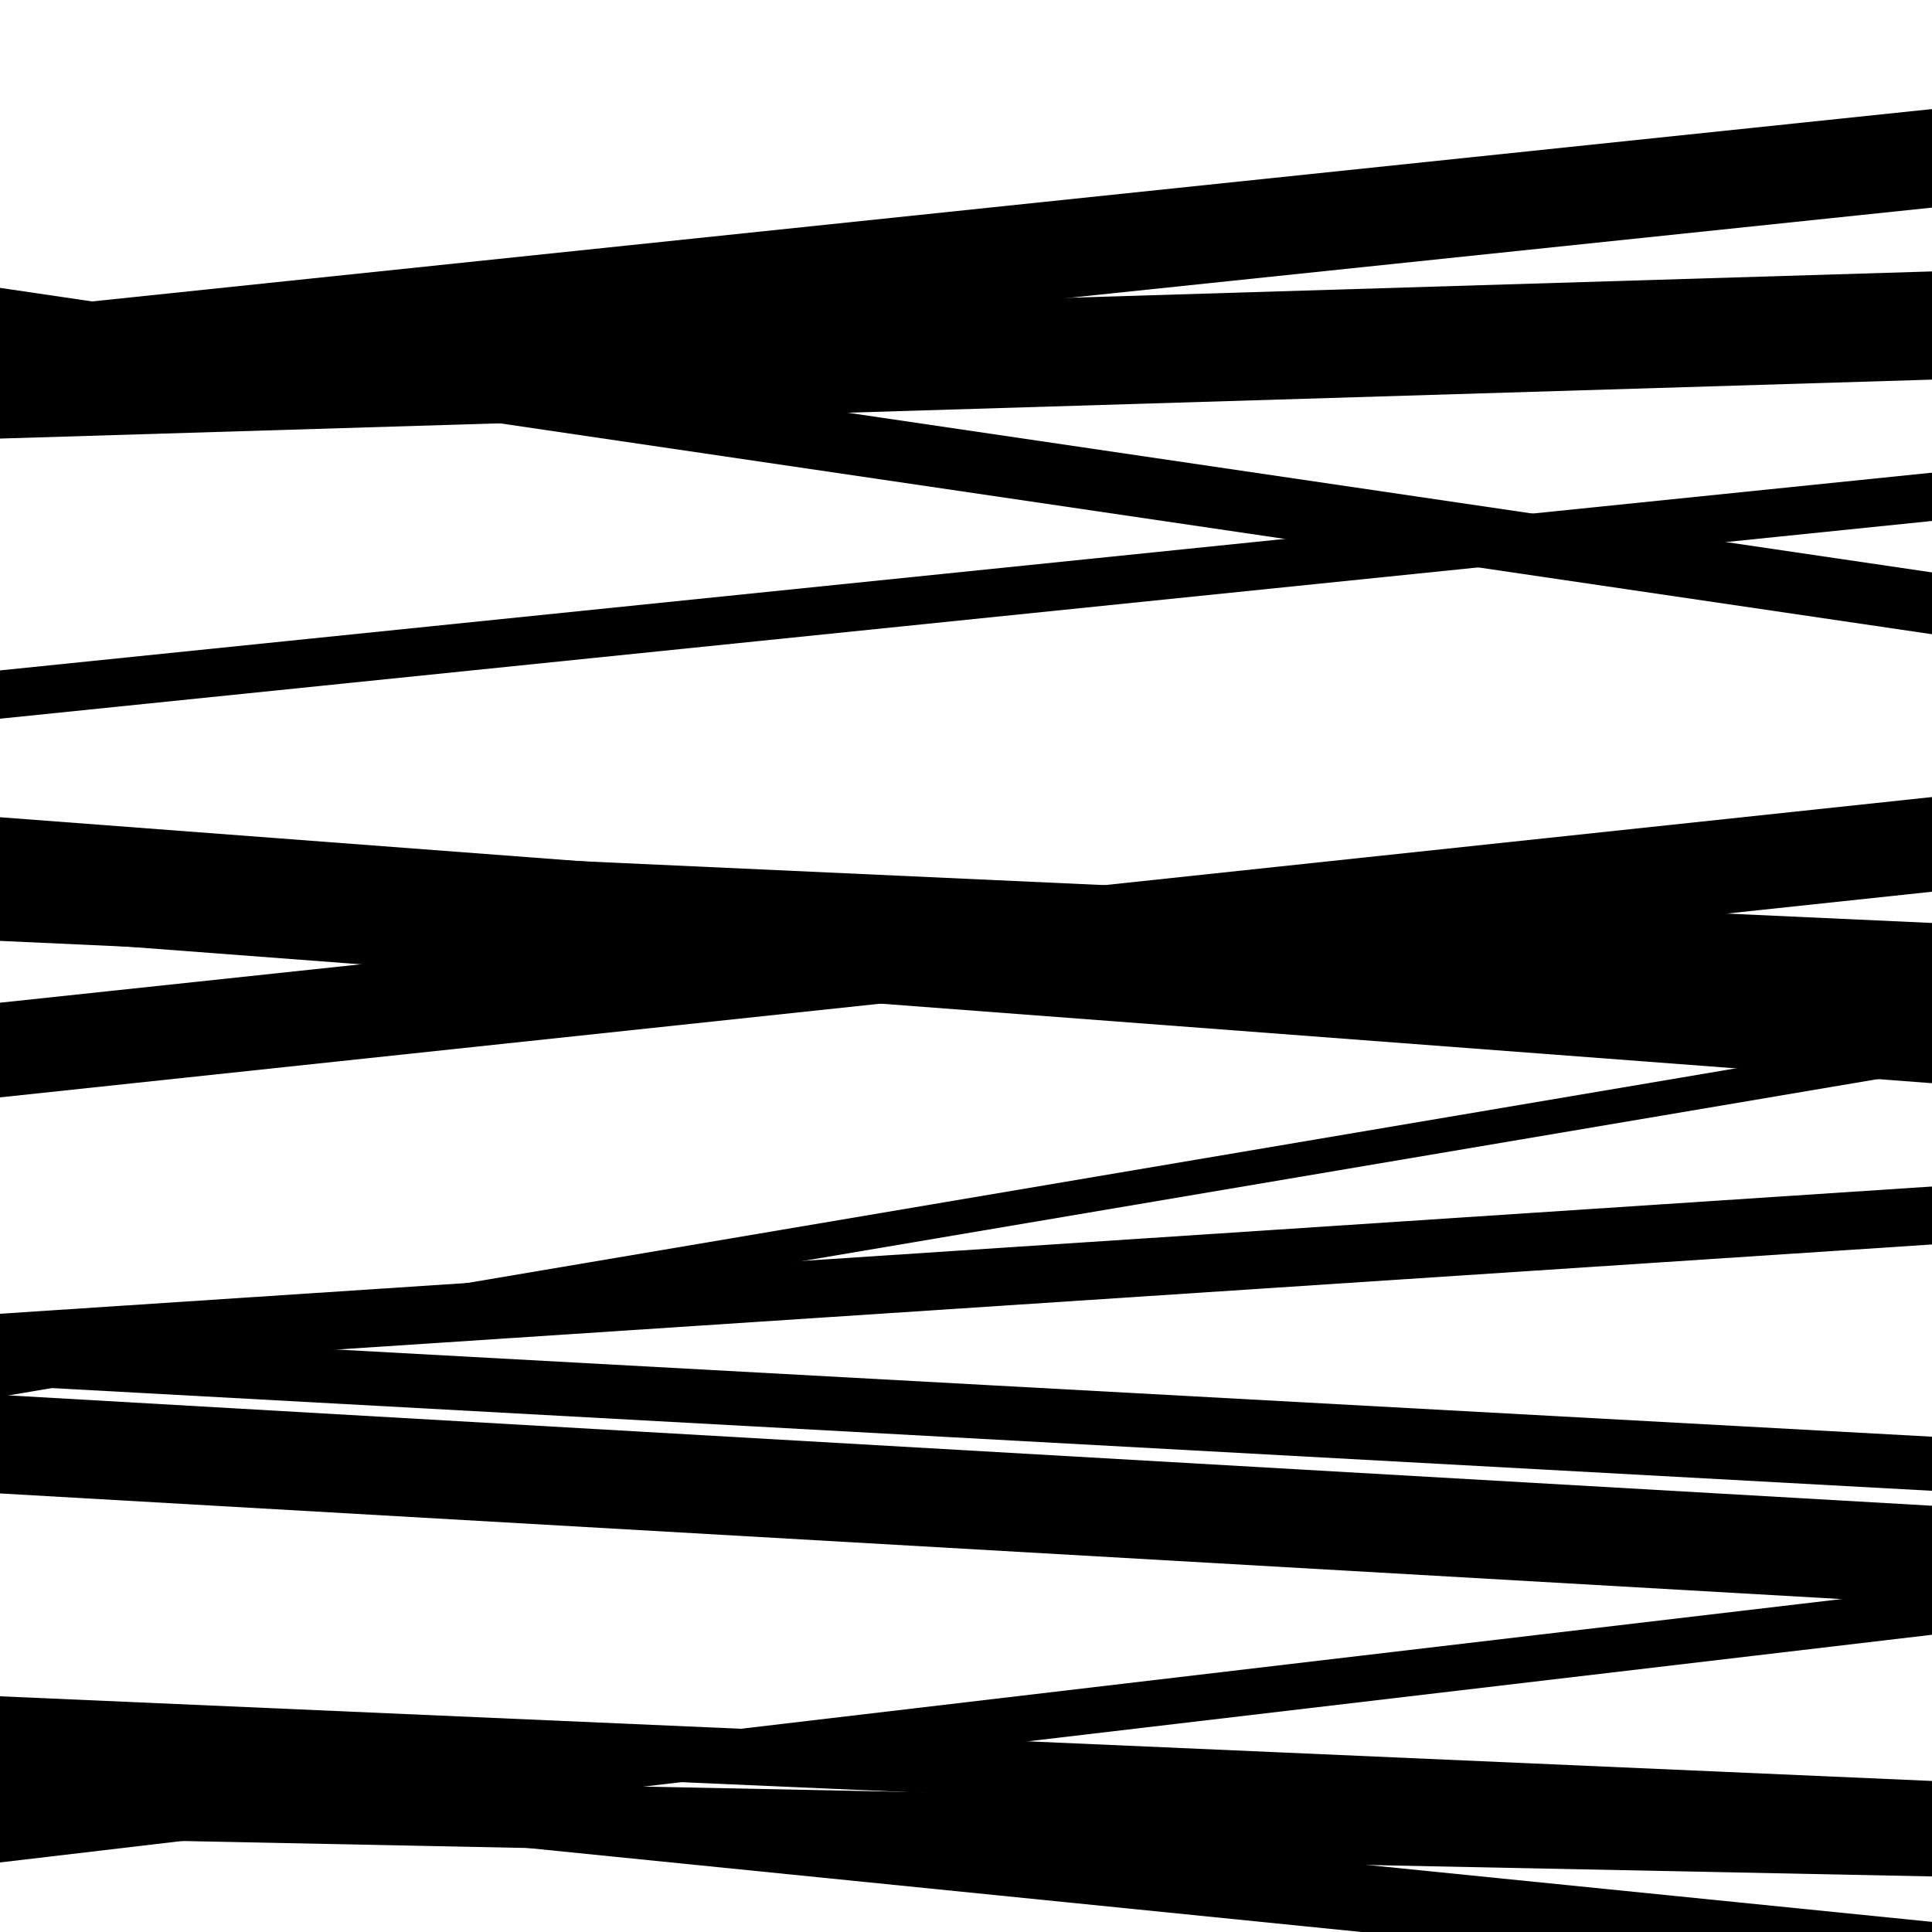 <svg viewBox="0 0 1000 1000" height="1000" width="1000" xmlns="http://www.w3.org/2000/svg">
<rect x="0" y="0" width="1000" height="1000" fill="#ffffff"></rect>
<path opacity="0.8" d="M 0 710 L 1000 644.137 L 1000 614.137 L 0 680 Z" fill="hsl(29, 15%, 50%)"></path>
<path opacity="0.8" d="M 0 907 L 1000 950.819 L 1000 921.819 L 0 878 Z" fill="hsl(34, 25%, 70%)"></path>
<path opacity="0.8" d="M 0 227 L 1000 196.487 L 1000 140.487 L 0 171 Z" fill="hsl(39, 30%, 90%)"></path>
<path opacity="0.8" d="M 0 485 L 1000 560.664 L 1000 498.664 L 0 423 Z" fill="hsl(24, 10%, 30%)"></path>
<path opacity="0.8" d="M 0 717 L 1000 771.631 L 1000 743.631 L 0 689 Z" fill="hsl(29, 15%, 50%)"></path>
<path opacity="0.8" d="M 0 964 L 1000 846.15 L 1000 822.15 L 0 940 Z" fill="hsl(34, 25%, 70%)"></path>
<path opacity="0.8" d="M 0 181 L 1000 328.277 L 1000 296.277 L 0 149 Z" fill="hsl(39, 30%, 90%)"></path>
<path opacity="0.8" d="M 0 372 L 1000 269.65 L 1000 244.65 L 0 347 Z" fill="hsl(24, 10%, 30%)"></path>
<path opacity="0.8" d="M 0 568 L 1000 461.555 L 1000 412.555 L 0 519 Z" fill="hsl(29, 15%, 50%)"></path>
<path opacity="0.8" d="M 0 723 L 1000 553.788 L 1000 535.788 L 0 705 Z" fill="hsl(34, 25%, 70%)"></path>
<path opacity="0.8" d="M 0 929 L 1000 1029.758 L 1000 994.758 L 0 894 Z" fill="hsl(39, 30%, 90%)"></path>
<path opacity="0.8" d="M 0 212 L 1000 107.459 L 1000 56.459 L 0 161 Z" fill="hsl(24, 10%, 30%)"></path>
<path opacity="0.8" d="M 0 487 L 1000 532.725 L 1000 477.725 L 0 432 Z" fill="hsl(29, 15%, 50%)"></path>
<path opacity="0.8" d="M 0 773 L 1000 830.366 L 1000 779.366 L 0 722 Z" fill="hsl(34, 25%, 70%)"></path>
<path opacity="0.8" d="M 0 951 L 1000 971.237 L 1000 938.237 L 0 918 Z" fill="hsl(39, 30%, 90%)"></path>
</svg>